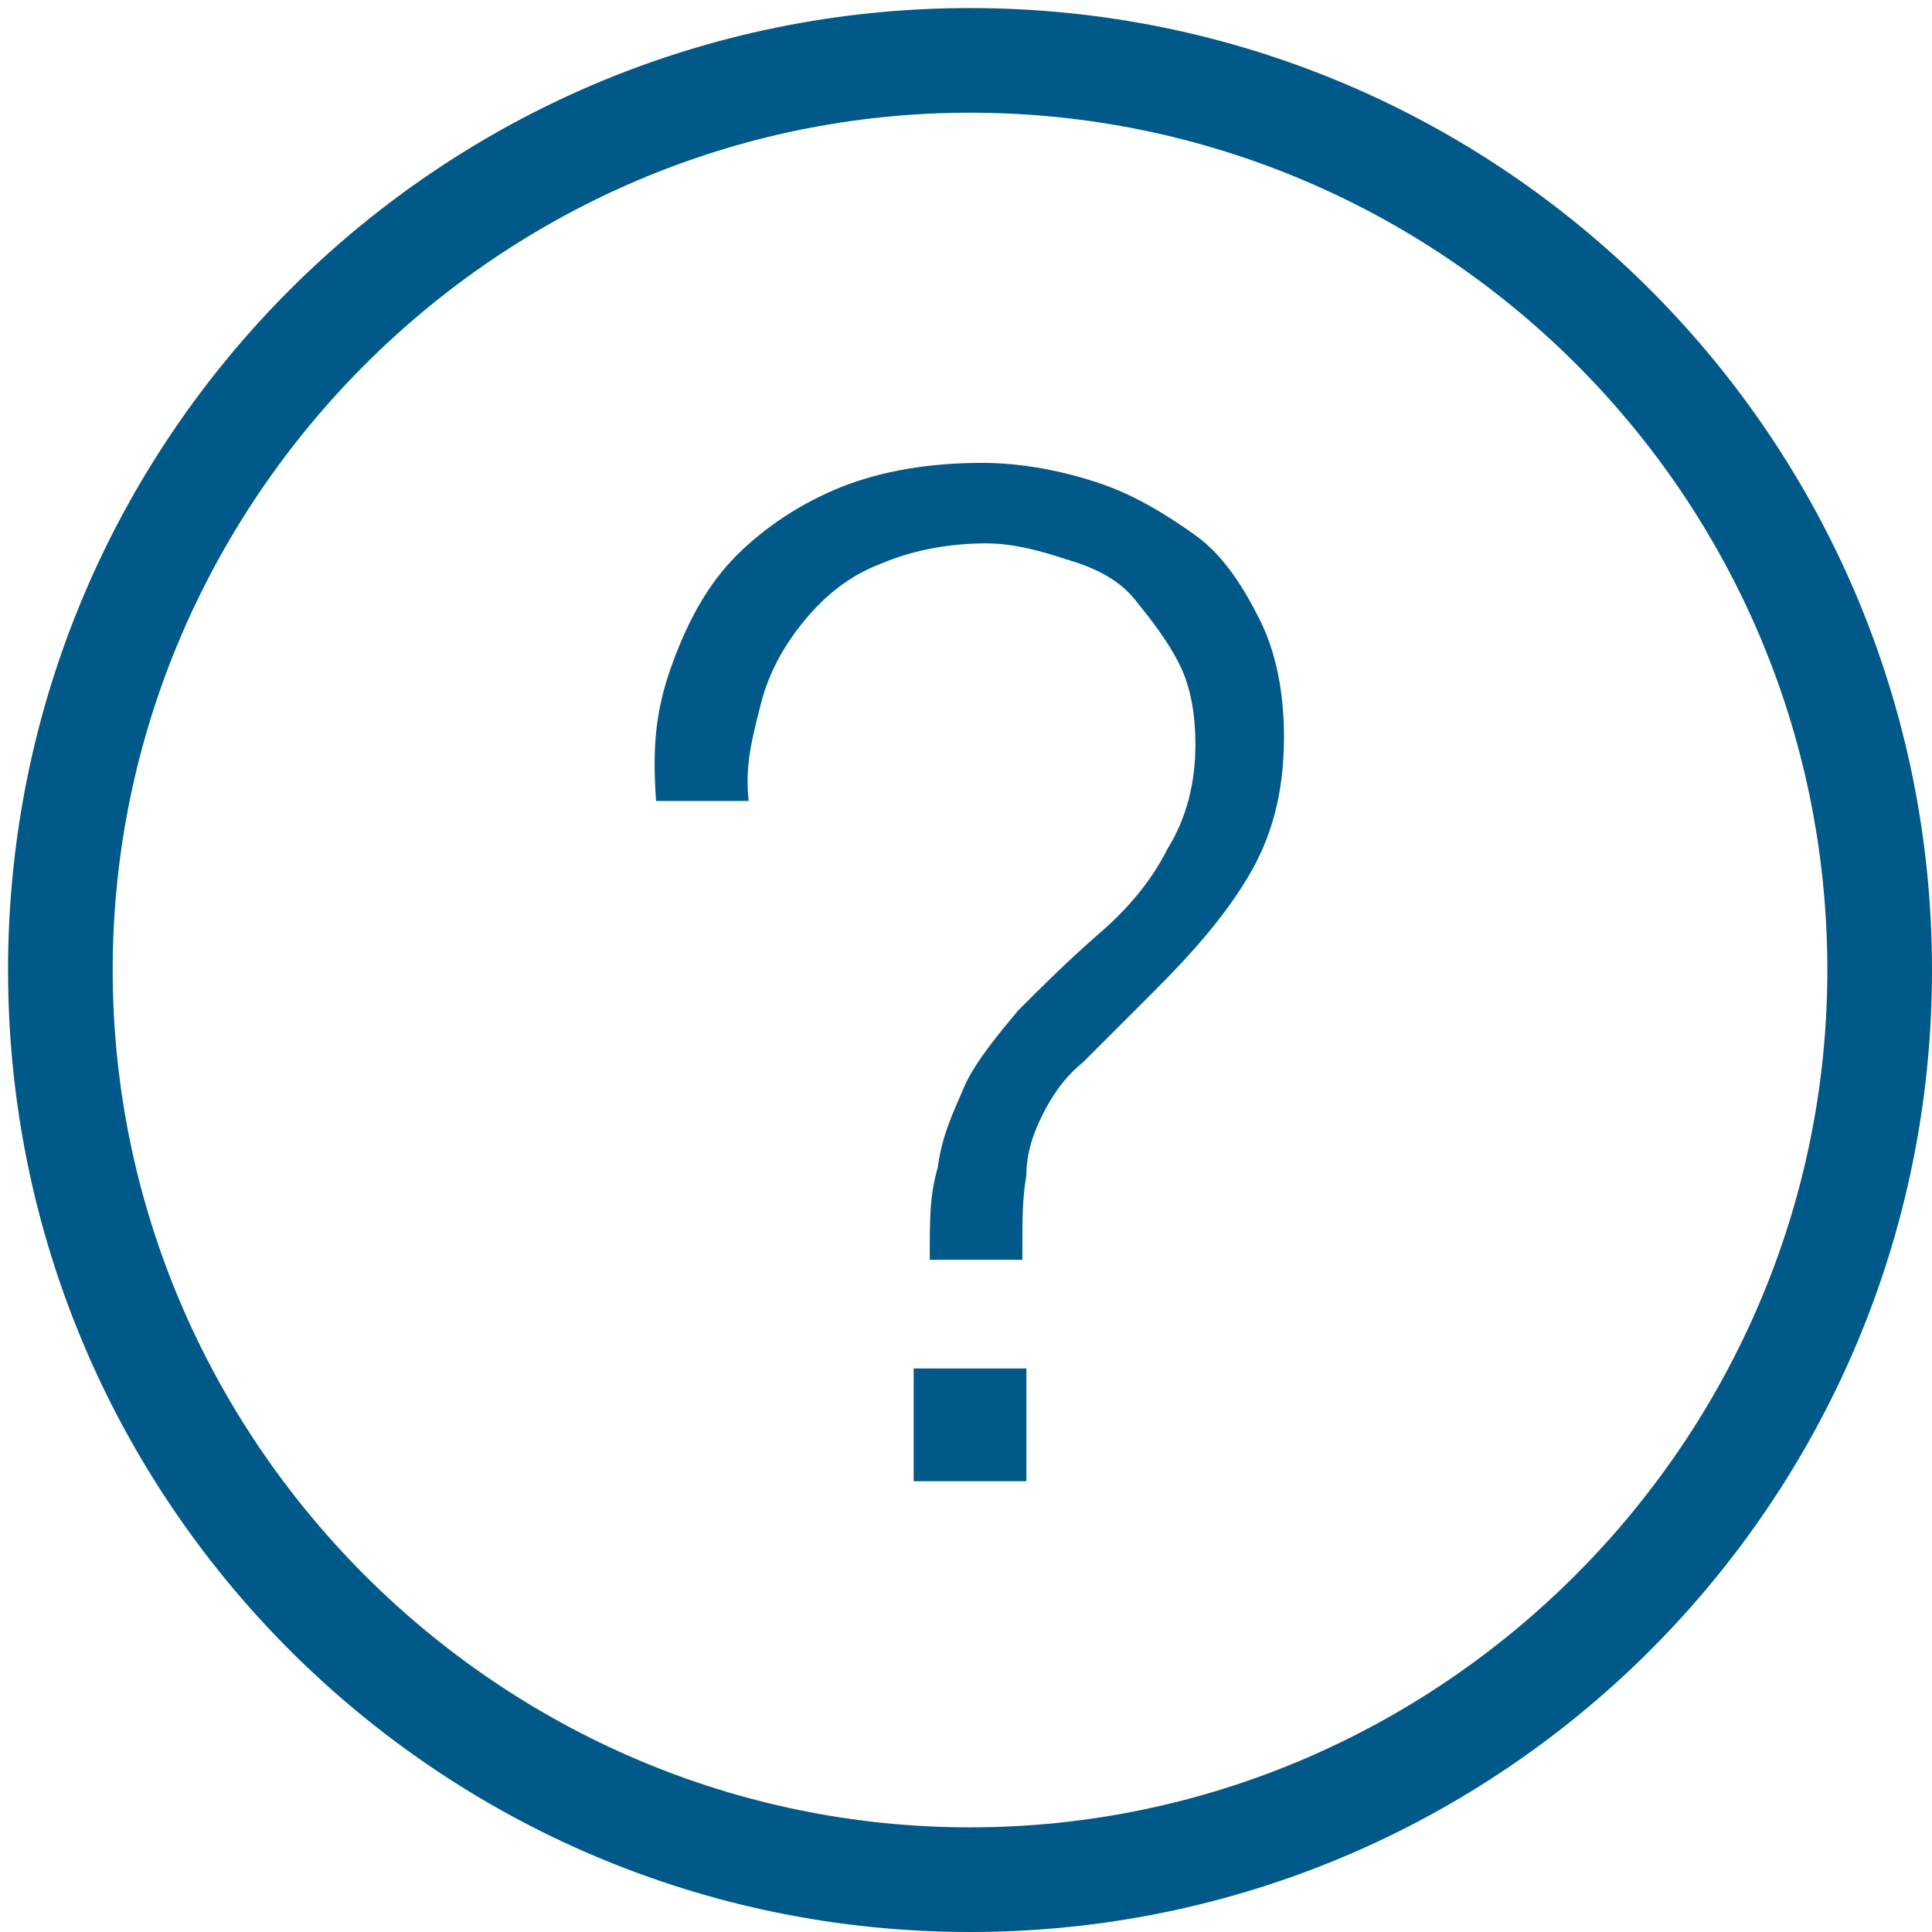 <svg width="24" height="24" viewBox="0 0 24 24" fill="none" xmlns="http://www.w3.org/2000/svg">
<path d="M12.05 24C5.45 24 0.1 18.65 0.1 12.05C0.1 5.45 5.45 0.1 12.05 0.1C18.65 0.1 24 5.45 24 12.05C24 18.65 18.65 24 12.05 24ZM12.05 1.4C6.2 1.4 1.4 6.2 1.4 12.05C1.4 17.9 6.2 22.7 12.05 22.7C17.9 22.7 22.7 17.9 22.7 12.05C22.7 6.15 17.9 1.4 12.05 1.4Z" fill="#005988"/>
<path d="M8.35 8.25C8.55 7.7 8.8 7.25 9.15 6.9C9.5 6.55 9.95 6.25 10.45 6.05C10.95 5.85 11.55 5.75 12.2 5.75C12.7 5.75 13.2 5.85 13.65 6C14.1 6.15 14.5 6.4 14.85 6.65C15.2 6.9 15.45 7.3 15.65 7.7C15.85 8.1 15.95 8.6 15.95 9.15C15.95 9.85 15.8 10.4 15.5 10.9C15.2 11.4 14.8 11.85 14.35 12.3C13.95 12.7 13.65 13 13.45 13.2C13.2 13.4 13.05 13.65 12.95 13.85C12.85 14.05 12.75 14.3 12.75 14.6C12.7 14.9 12.7 15.1 12.7 15.65H11.55C11.55 15.1 11.55 14.85 11.65 14.5C11.7 14.1 11.85 13.8 12 13.45C12.15 13.15 12.4 12.85 12.65 12.55C12.95 12.25 13.25 11.95 13.65 11.6C14 11.3 14.3 10.95 14.5 10.55C14.75 10.15 14.85 9.7 14.85 9.25C14.85 8.9 14.8 8.55 14.65 8.25C14.5 7.95 14.3 7.7 14.1 7.45C13.9 7.2 13.6 7.05 13.25 6.95C12.95 6.85 12.6 6.75 12.25 6.75C11.75 6.75 11.3 6.85 10.95 7C10.55 7.15 10.25 7.4 10 7.7C9.75 8 9.55 8.35 9.45 8.75C9.35 9.15 9.25 9.5 9.3 9.95H8.15C8.1 9.25 8.15 8.8 8.35 8.25ZM11.35 17H12.75V18.4H11.35V17Z" fill="#005988"/>
</svg>
